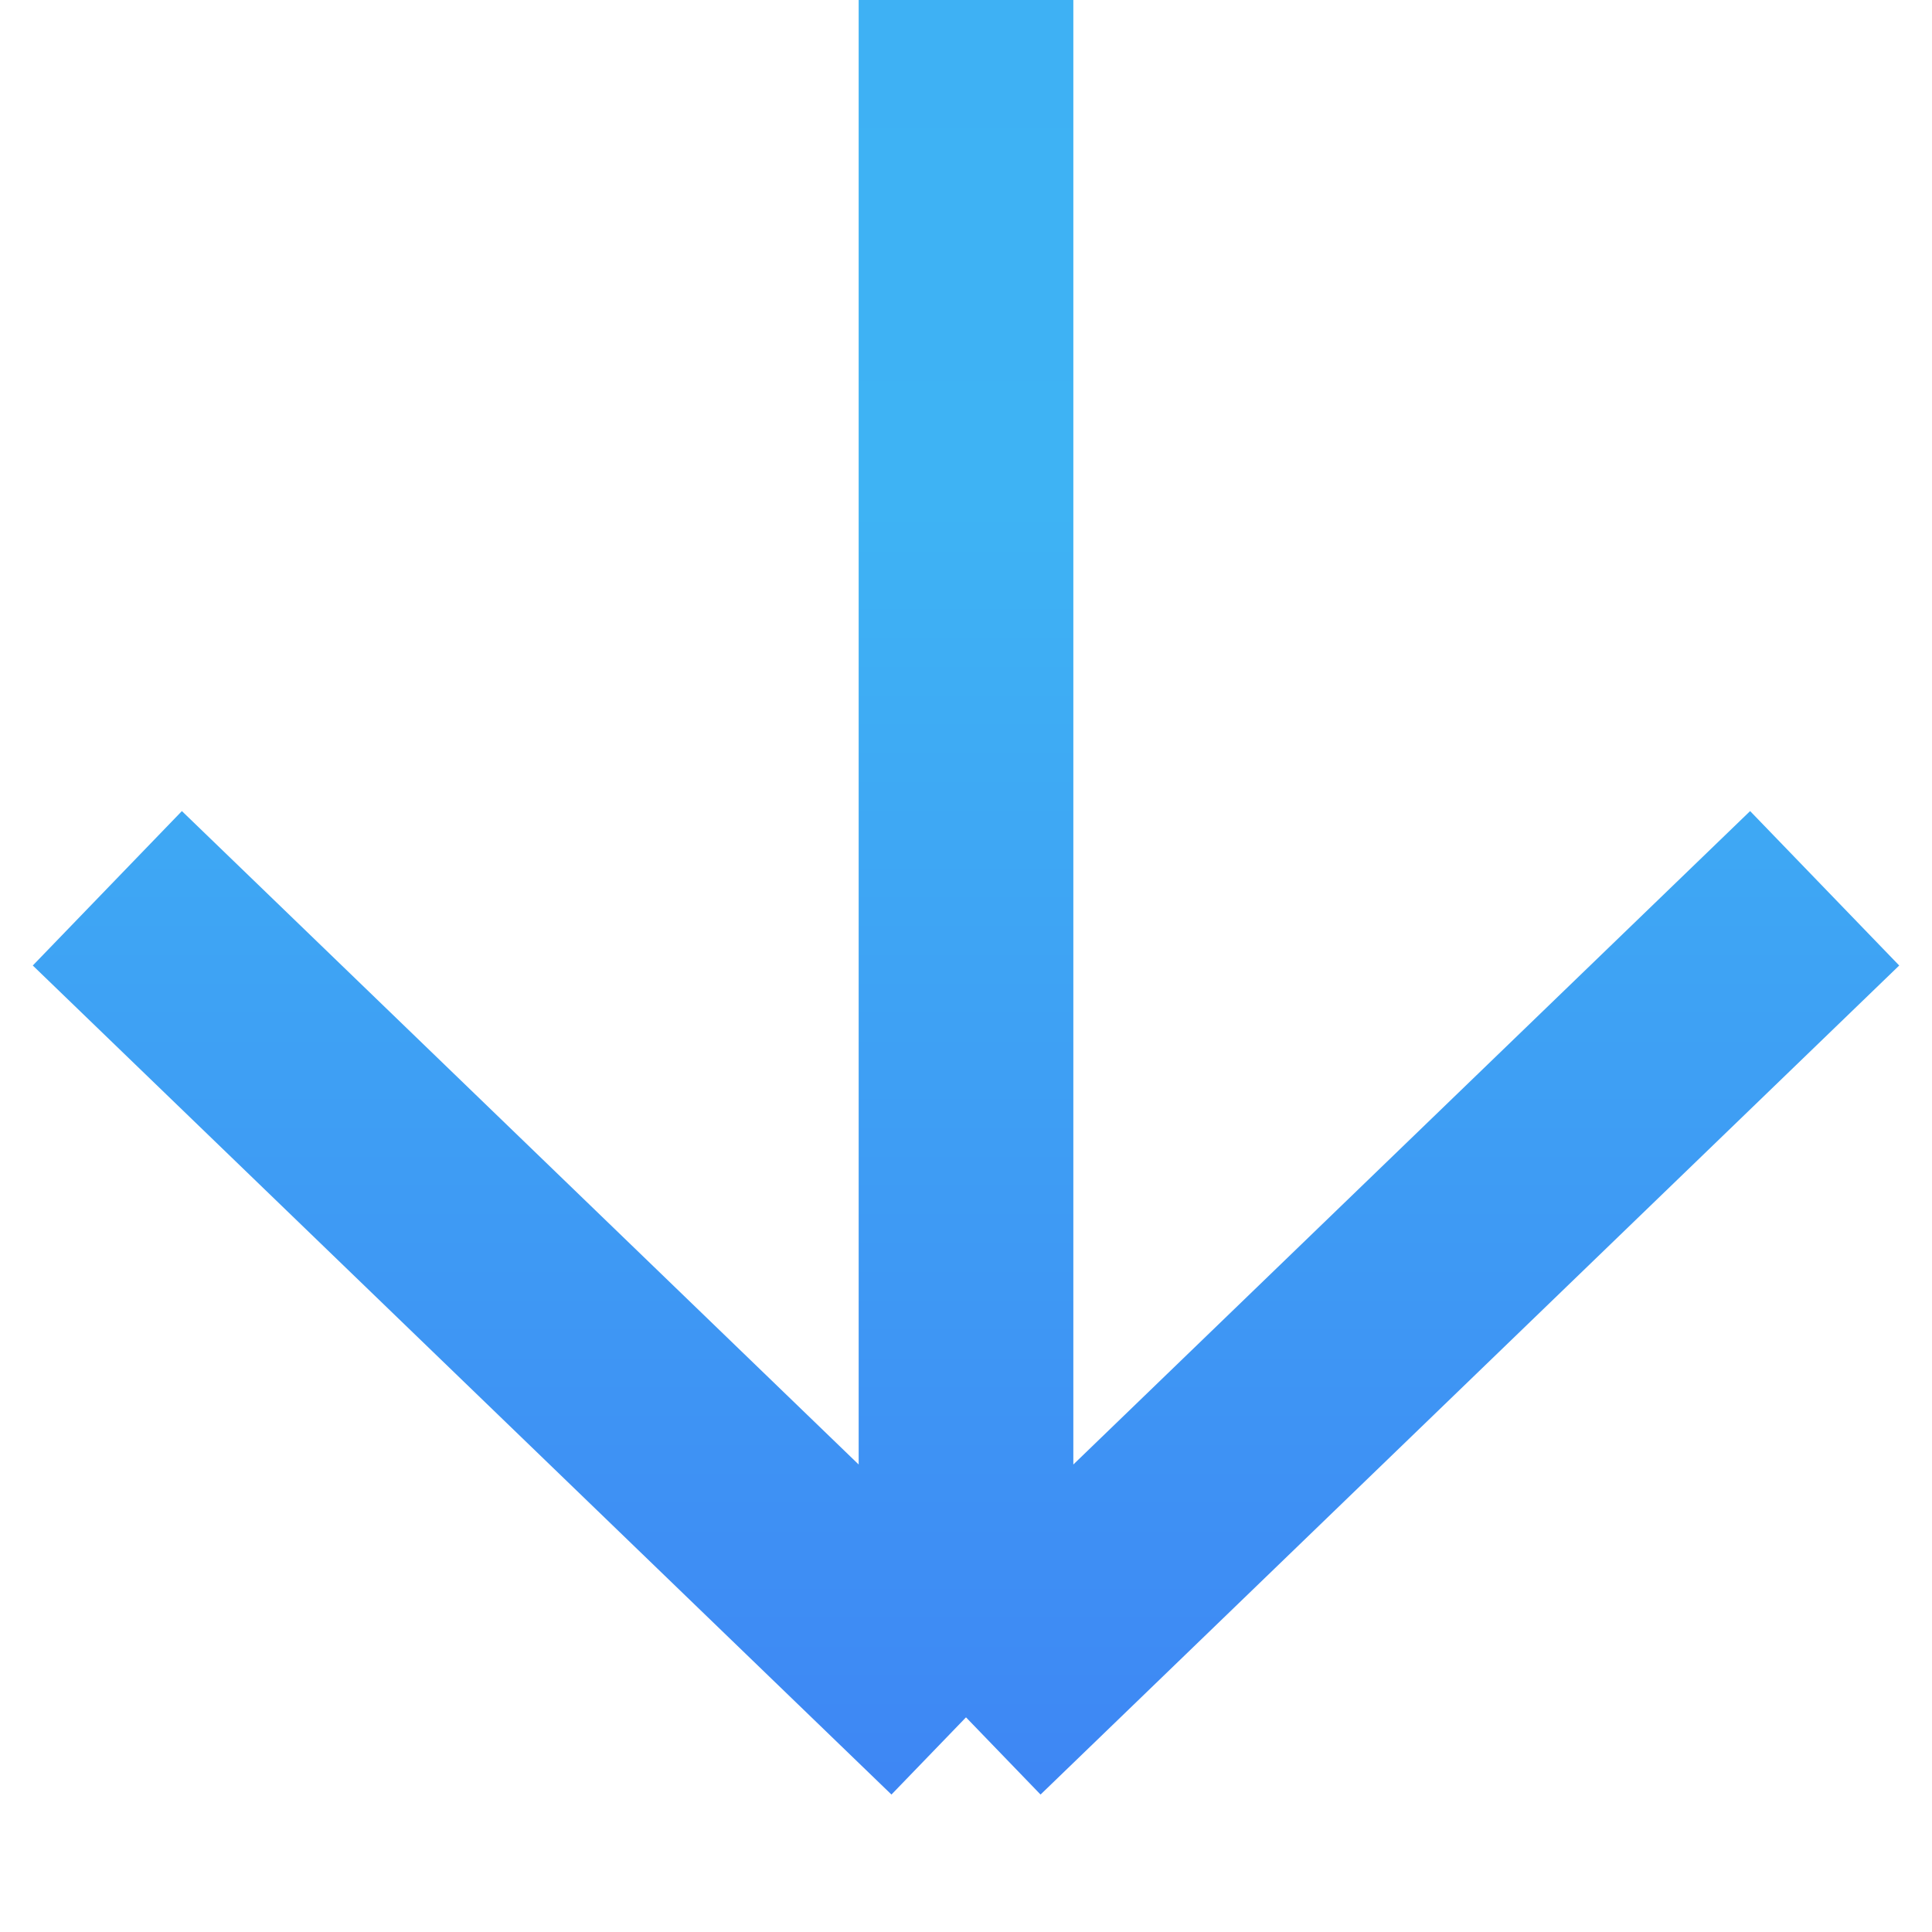 <svg width="18" height="18" viewBox="0 0 18 18" fill="none" xmlns="http://www.w3.org/2000/svg">
<path d="M9 16L1 8.276M9 16L17 8.276M9 16L9 -3.49691e-07" stroke="url(#paint0_linear)" stroke-width="2"/>
<defs>
<linearGradient id="paint0_linear" x1="9" y1="16.552" x2="9" y2="3.96388e-07" gradientUnits="userSpaceOnUse">
<stop stop-color="#3E87F4"/>
<stop offset="0.714" stop-color="#3EB3F4"/>
<stop offset="1" stop-color="#3EB1F4"/>
</linearGradient>
</defs>
</svg>

